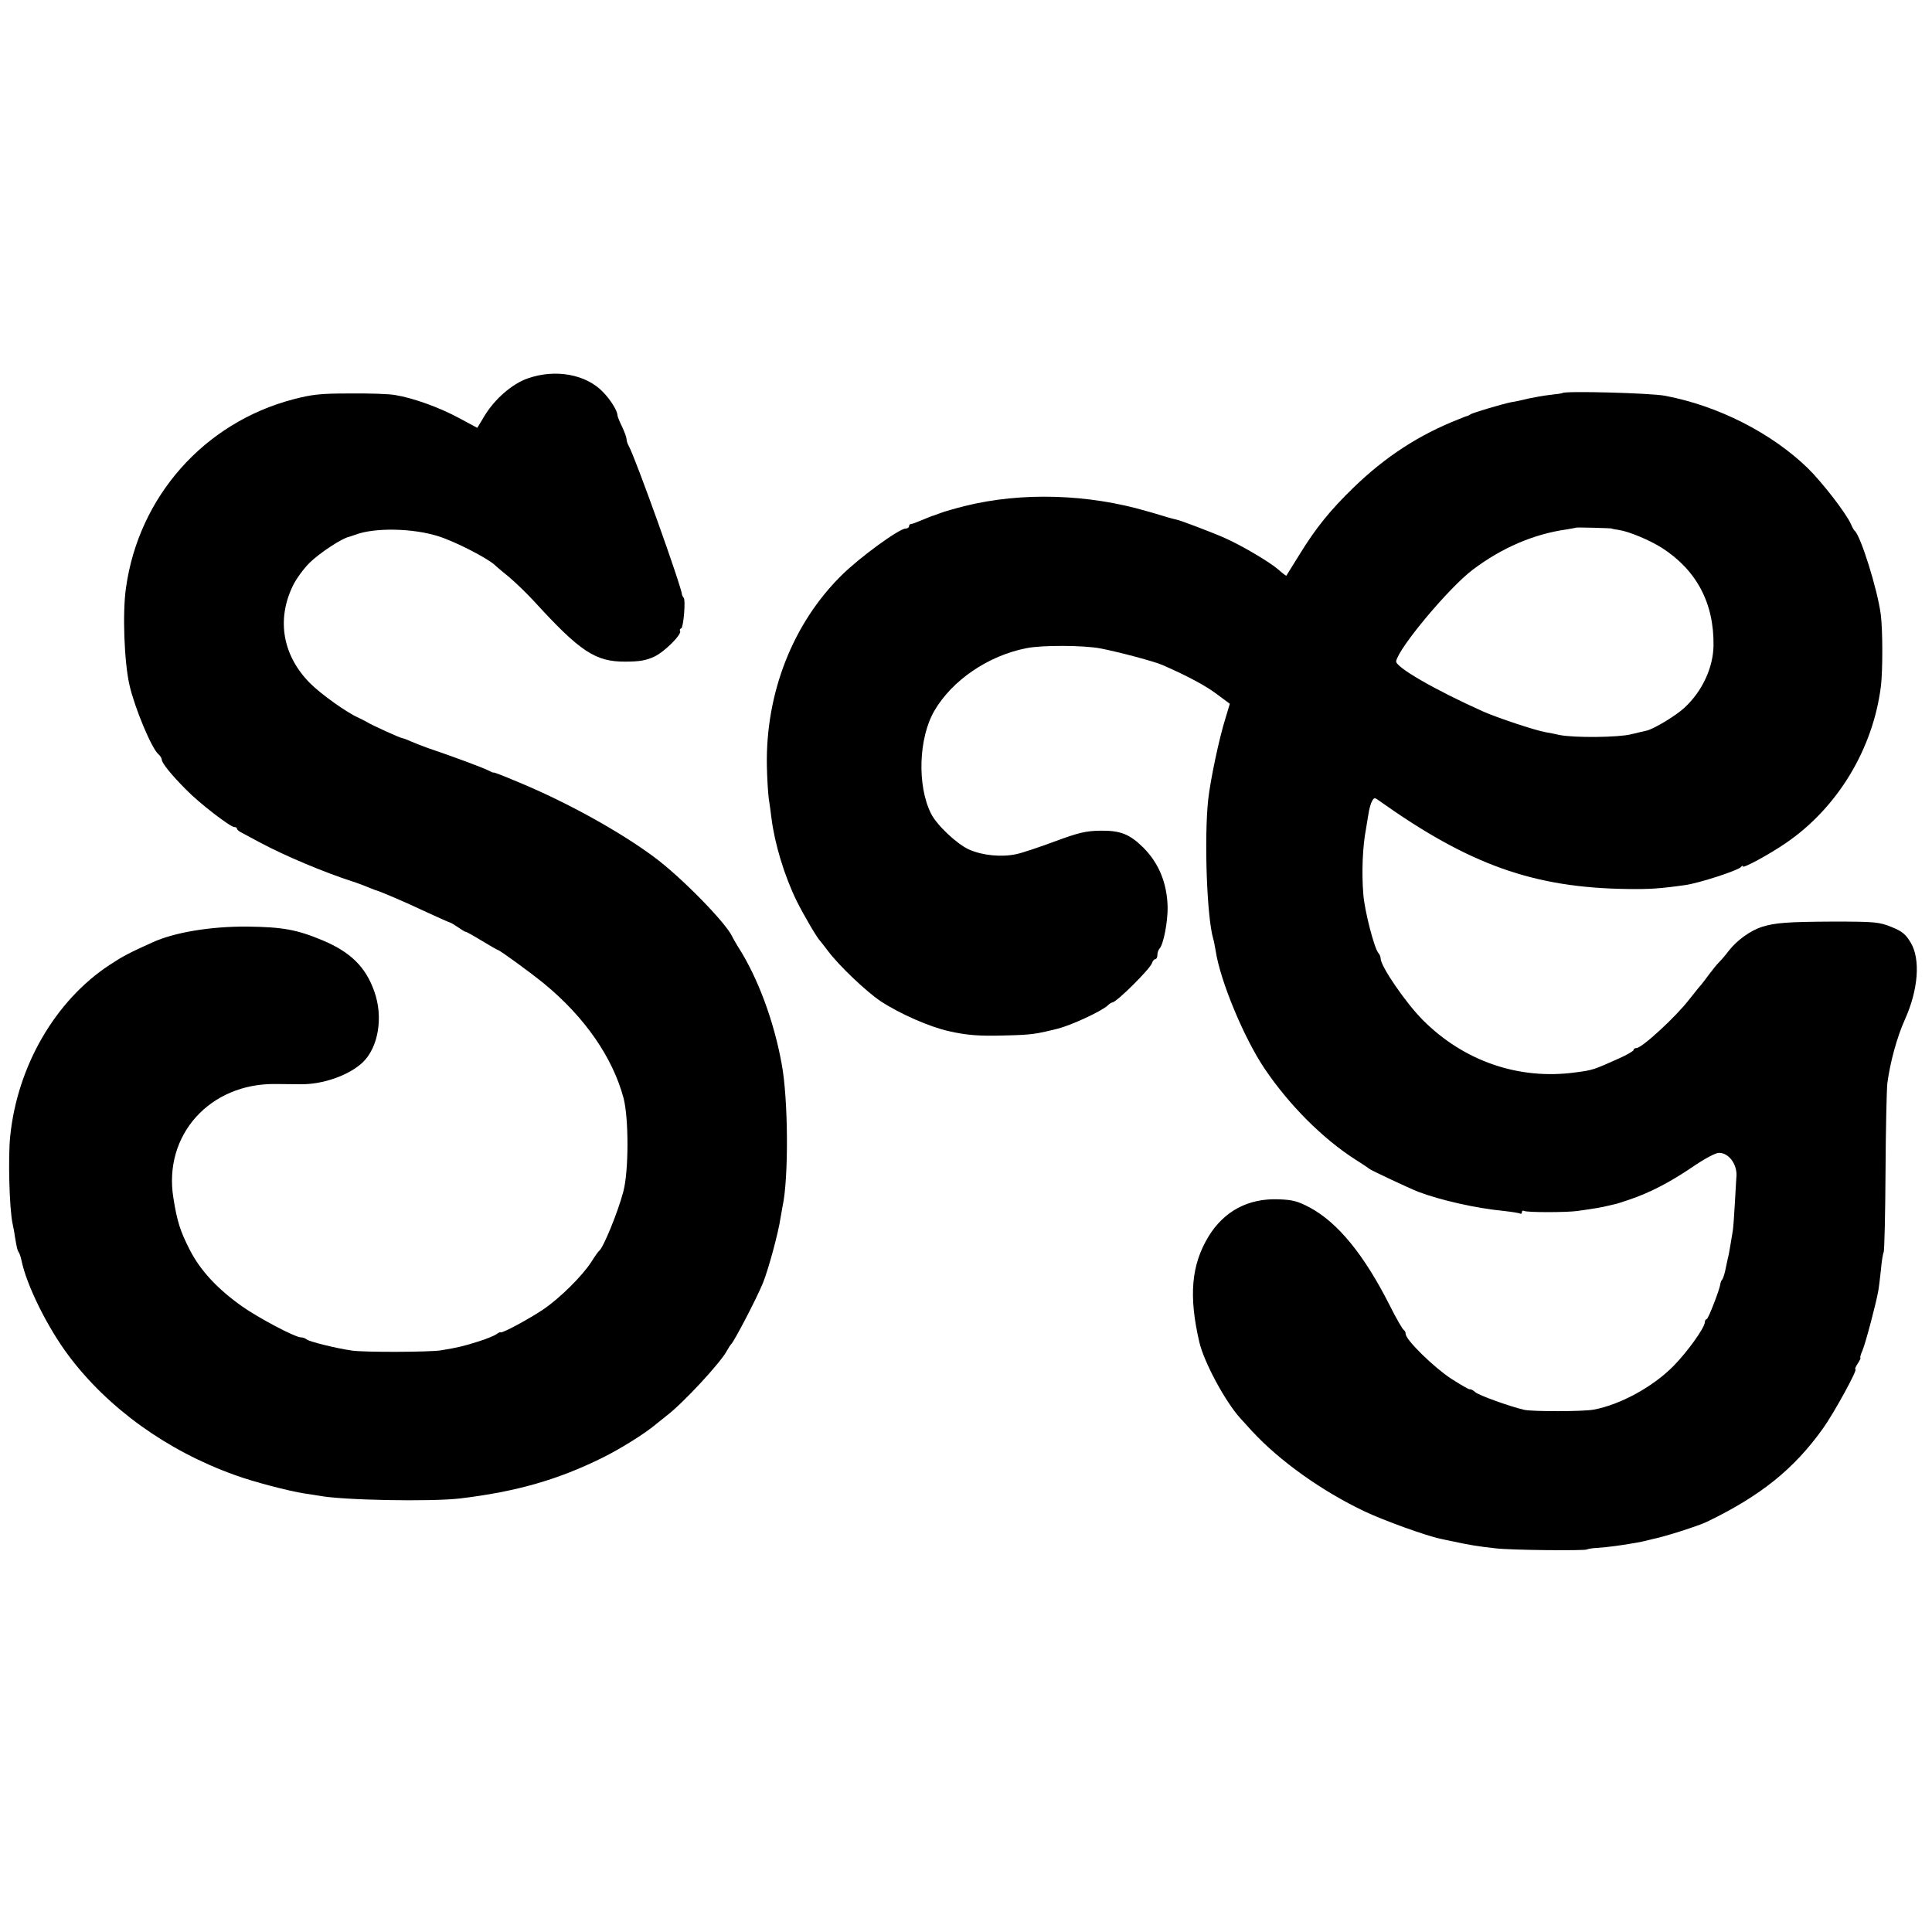 <?xml version="1.0" standalone="no"?>
<!DOCTYPE svg PUBLIC "-//W3C//DTD SVG 20010904//EN"
 "http://www.w3.org/TR/2001/REC-SVG-20010904/DTD/svg10.dtd">
<svg version="1.0" xmlns="http://www.w3.org/2000/svg"
 width="848pt" height="848pt" viewBox="0 0 848 848"
 preserveAspectRatio="xMidYMid meet">
<g transform="translate(0,848) scale(0.1,-0.1)"
fill="#000000" stroke="none">
<path d="M2316 6819 c-68 -24 -145 -90 -191 -167 l-30 -50 -80 43 c-87 47
-201 88 -280 101 -27 5 -117 8 -200 7 -128 0 -165 -4 -249 -26 -390 -103 -677
-426 -733 -827 -16 -109 -8 -328 16 -430 23 -99 97 -276 126 -300 8 -7 15 -18
15 -24 0 -15 43 -68 107 -132 57 -59 194 -164 211 -164 7 0 12 -3 12 -7 0 -5
10 -13 23 -19 12 -7 49 -26 82 -44 105 -56 275 -128 405 -170 14 -4 39 -14 55
-20 17 -7 35 -14 40 -16 21 -5 135 -54 226 -97 52 -24 99 -45 104 -46 6 -2 22
-12 37 -22 14 -10 29 -19 32 -19 4 0 36 -18 72 -40 36 -22 68 -40 70 -40 7 0
147 -102 204 -149 177 -146 299 -322 347 -501 23 -90 23 -319 -1 -410 -24 -91
-88 -247 -106 -260 -4 -3 -19 -24 -34 -48 -38 -60 -139 -161 -214 -211 -63
-42 -178 -104 -185 -99 -2 2 -10 -2 -18 -8 -8 -6 -43 -21 -79 -32 -66 -21 -92
-27 -165 -39 -51 -8 -338 -9 -390 -1 -71 10 -190 40 -199 49 -6 5 -17 9 -25 9
-26 0 -188 86 -260 137 -108 77 -182 157 -228 247 -42 82 -56 126 -72 228 -45
276 160 504 449 500 30 0 79 -1 107 -1 99 -2 215 39 275 96 69 66 91 199 51
311 -38 108 -104 173 -228 225 -113 47 -174 58 -330 60 -160 1 -318 -25 -415
-69 -104 -47 -131 -61 -190 -100 -237 -156 -403 -442 -435 -749 -10 -94 -4
-318 10 -385 3 -14 8 -38 10 -55 9 -52 10 -60 17 -71 4 -6 9 -21 12 -35 22
-109 114 -295 207 -419 173 -231 433 -418 729 -524 81 -30 240 -71 305 -81 23
-3 52 -8 65 -10 101 -20 493 -27 620 -12 248 30 429 82 625 179 77 38 186 106
232 145 12 10 35 28 50 40 72 55 237 233 264 285 7 13 15 25 18 28 13 11 111
199 139 267 24 58 69 224 78 288 3 17 7 39 9 51 27 123 25 470 -4 624 -34 189
-106 382 -192 515 -10 17 -22 37 -26 46 -30 62 -226 262 -343 348 -151 112
-381 239 -590 326 -83 35 -115 47 -115 44 0 -1 -10 3 -23 10 -21 11 -166 65
-262 97 -25 9 -59 22 -77 30 -17 8 -34 14 -37 14 -8 0 -136 58 -156 71 -8 5
-25 13 -37 19 -49 21 -163 102 -212 151 -120 121 -148 278 -76 427 14 30 47
75 73 101 42 42 143 109 175 115 7 2 19 6 27 9 83 32 253 29 365 -7 75 -24
215 -96 248 -127 8 -8 37 -32 64 -54 26 -22 75 -69 108 -105 202 -221 269
-265 400 -264 61 0 91 5 127 22 45 21 122 98 113 113 -3 4 -1 9 5 11 10 3 20
125 11 134 -3 3 -6 9 -7 12 -3 39 -206 605 -234 654 -6 10 -10 24 -10 31 0 7
-9 32 -20 55 -11 22 -20 45 -20 50 0 18 -29 66 -62 100 -74 79 -210 104 -332
61z"/>
<path d="M6858 6755 c-2 -2 -25 -5 -53 -8 -27 -3 -72 -11 -100 -17 -27 -7 -61
-14 -75 -16 -35 -7 -163 -45 -175 -52 -5 -4 -12 -7 -15 -8 -3 0 -18 -6 -35
-13 -176 -69 -324 -165 -466 -303 -100 -97 -164 -176 -234 -290 -32 -51 -58
-94 -59 -95 -1 -1 -17 11 -36 28 -40 34 -162 106 -235 138 -46 21 -199 79
-210 80 -9 2 -23 5 -75 21 -25 7 -49 15 -55 16 -259 76 -551 85 -800 23 -44
-11 -93 -25 -110 -32 -16 -6 -32 -12 -35 -12 -3 -1 -22 -9 -44 -18 -21 -9 -42
-17 -47 -17 -5 0 -9 -4 -9 -10 0 -5 -7 -10 -15 -10 -28 0 -200 -125 -281 -205
-214 -211 -334 -517 -328 -837 1 -53 5 -117 8 -141 4 -24 9 -63 12 -87 14
-113 57 -255 111 -365 32 -64 90 -163 103 -175 3 -3 18 -23 35 -45 48 -64 168
-178 231 -220 84 -55 216 -113 299 -131 78 -18 135 -22 240 -19 123 3 137 5
238 30 59 15 189 75 218 101 8 8 18 14 21 14 18 0 165 146 174 172 3 10 10 18
15 18 5 0 9 8 9 18 0 10 4 22 9 28 18 18 37 119 36 184 -3 104 -38 191 -107
260 -60 59 -100 75 -188 74 -63 -1 -94 -8 -197 -46 -67 -25 -144 -51 -172 -57
-65 -14 -148 -6 -207 20 -54 24 -143 108 -168 159 -61 123 -54 331 15 450 78
134 236 242 404 275 68 14 252 13 325 -1 78 -15 241 -58 275 -74 107 -47 186
-89 235 -126 l58 -43 -19 -63 c-28 -89 -66 -269 -76 -358 -18 -170 -6 -514 22
-610 3 -8 7 -33 11 -54 20 -132 125 -384 215 -517 108 -160 256 -308 399 -399
30 -19 57 -37 60 -40 6 -6 172 -84 215 -101 98 -37 252 -72 375 -84 36 -4 68
-9 73 -12 4 -2 7 1 7 7 0 6 5 8 10 5 12 -7 187 -7 235 0 77 11 102 15 130 22
17 4 32 7 35 8 3 0 30 9 60 19 92 31 178 76 276 142 55 38 104 64 119 64 46 0
84 -56 76 -112 0 -3 -3 -51 -6 -105 -3 -54 -7 -109 -9 -123 -6 -37 -17 -103
-20 -115 -2 -5 -6 -28 -11 -50 -4 -22 -11 -44 -15 -50 -5 -5 -8 -14 -9 -20 -1
-20 -53 -155 -60 -155 -4 0 -8 -6 -8 -13 0 -24 -76 -130 -138 -193 -91 -92
-233 -169 -349 -191 -47 -9 -269 -9 -306 -1 -64 15 -197 63 -214 77 -10 9 -21
15 -25 13 -3 -1 -40 20 -82 47 -76 50 -199 170 -199 196 0 7 -4 15 -8 17 -5 2
-33 50 -62 108 -112 222 -228 364 -351 430 -53 28 -75 34 -138 36 -132 5 -239
-52 -307 -164 -75 -124 -87 -260 -40 -462 20 -88 115 -264 181 -336 6 -6 28
-31 50 -55 121 -131 307 -264 495 -353 84 -40 273 -108 333 -120 12 -3 33 -7
47 -10 79 -17 114 -23 195 -32 67 -8 387 -11 400 -5 6 3 26 6 45 7 19 1 58 5
85 9 28 4 57 8 65 10 8 1 29 5 45 8 17 4 39 9 50 12 55 11 201 58 238 76 236
114 382 232 509 410 48 67 153 259 142 259 -4 0 1 11 10 25 9 14 14 25 12 25
-3 0 1 15 9 33 14 33 60 208 69 260 3 15 8 58 12 95 3 37 9 71 12 76 3 6 7
163 8 350 1 188 5 363 8 391 12 92 42 202 77 280 59 131 69 264 26 337 -22 37
-37 50 -84 69 -55 22 -70 24 -258 24 -199 -1 -252 -5 -311 -23 -50 -16 -109
-58 -145 -104 -18 -24 -39 -47 -45 -53 -6 -5 -26 -30 -45 -55 -18 -25 -38 -50
-44 -56 -5 -6 -23 -29 -40 -50 -59 -77 -208 -214 -232 -214 -7 0 -13 -4 -13
-9 0 -4 -30 -22 -67 -38 -109 -49 -112 -50 -188 -60 -248 -34 -490 49 -671
231 -75 76 -184 235 -184 269 0 7 -4 17 -9 23 -18 17 -62 188 -67 259 -8 96
-3 213 12 288 2 12 6 39 10 61 3 22 10 49 16 59 8 16 12 17 28 5 399 -284 682
-385 1095 -390 95 -1 136 1 250 17 61 8 236 65 247 80 4 5 8 7 8 2 0 -10 118
54 189 103 227 155 383 414 417 690 8 69 8 247 -1 314 -14 108 -88 344 -114
366 -4 3 -11 16 -17 30 -22 49 -126 183 -189 245 -160 155 -394 274 -627 318
-64 12 -439 22 -450 12z m217 -595 c0 -1 14 -4 30 -6 46 -7 134 -44 190 -79
152 -98 229 -243 226 -430 -2 -96 -49 -198 -126 -270 -37 -35 -134 -94 -168
-102 -7 -1 -37 -9 -68 -16 -56 -14 -249 -16 -314 -3 -16 4 -43 9 -60 12 -47 8
-214 64 -275 91 -212 95 -387 196 -382 221 12 60 233 324 337 402 126 95 267
156 410 176 22 4 41 7 42 8 3 2 158 -2 158 -4z"/>
</g>
</svg>
